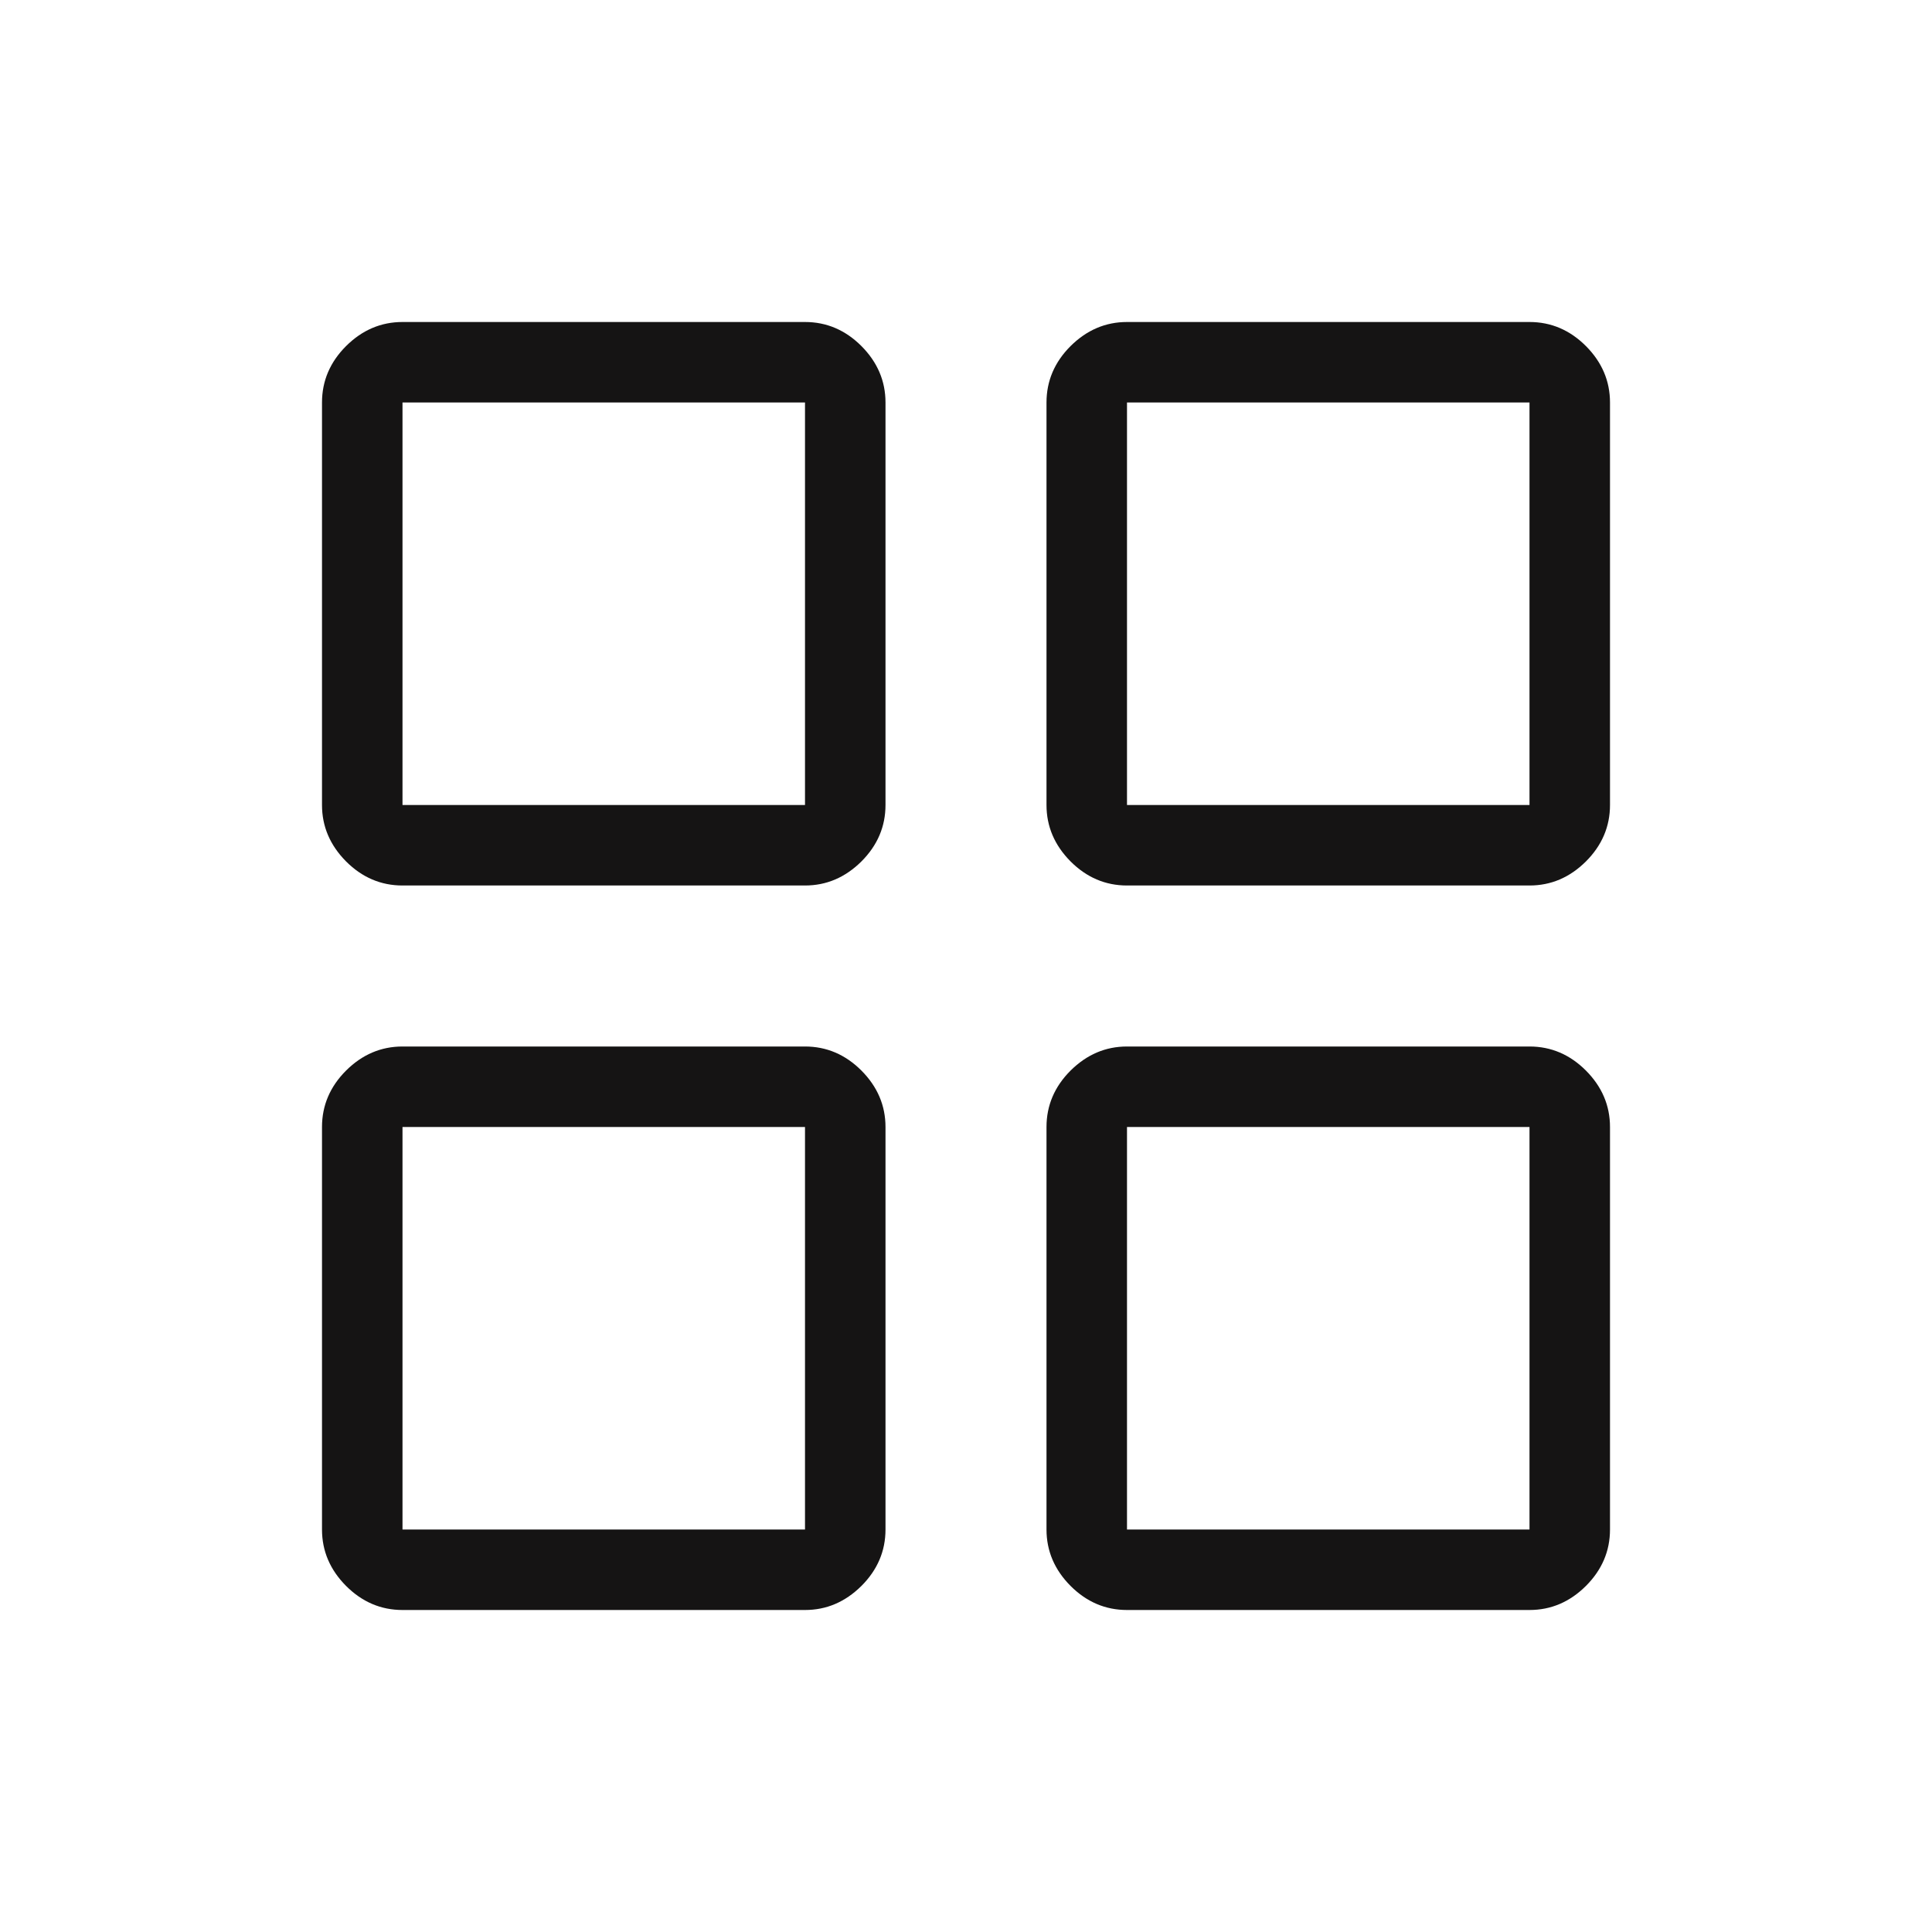 <svg width="24" height="24" viewBox="0 0 24 24" fill="none" xmlns="http://www.w3.org/2000/svg">
<path d="M5 11C4.732 11 4.498 10.9 4.299 10.701C4.1 10.5 4 10.267 4 10V5C4 4.732 4.1 4.498 4.299 4.299C4.499 4.1 4.733 4 5 4H10C10.268 4 10.502 4.1 10.701 4.299C10.9 4.499 11 4.733 11 5V10C11 10.268 10.9 10.502 10.701 10.701C10.5 10.9 10.267 11 10 11H5ZM5 20C4.732 20 4.498 19.9 4.299 19.701C4.1 19.501 4 19.267 4 19V14C4 13.732 4.1 13.498 4.299 13.299C4.499 13.1 4.733 13 5 13H10C10.268 13 10.502 13.1 10.701 13.299C10.9 13.499 11 13.733 11 14V19C11 19.268 10.9 19.502 10.701 19.701C10.5 19.9 10.267 20 10 20H5ZM14 11C13.732 11 13.498 10.9 13.299 10.701C13.1 10.5 13 10.267 13 10V5C13 4.732 13.1 4.498 13.299 4.299C13.5 4.1 13.733 4 14 4H19C19.268 4 19.502 4.1 19.701 4.299C19.9 4.499 20 4.733 20 5V10C20 10.268 19.9 10.502 19.701 10.701C19.501 10.9 19.267 11 19 11H14ZM14 20C13.732 20 13.498 19.9 13.299 19.701C13.1 19.501 13 19.267 13 19V14C13 13.732 13.1 13.498 13.299 13.299C13.5 13.1 13.733 13 14 13H19C19.268 13 19.502 13.1 19.701 13.299C19.9 13.499 20 13.733 20 14V19C20 19.268 19.9 19.502 19.701 19.701C19.501 19.9 19.267 20 19 20H14ZM5 10H10V5H5V10ZM14 10H19V5H14V10ZM14 19H19V14H14V19ZM5 19H10V14H5V19Z" fill="#151414"/>
</svg>

